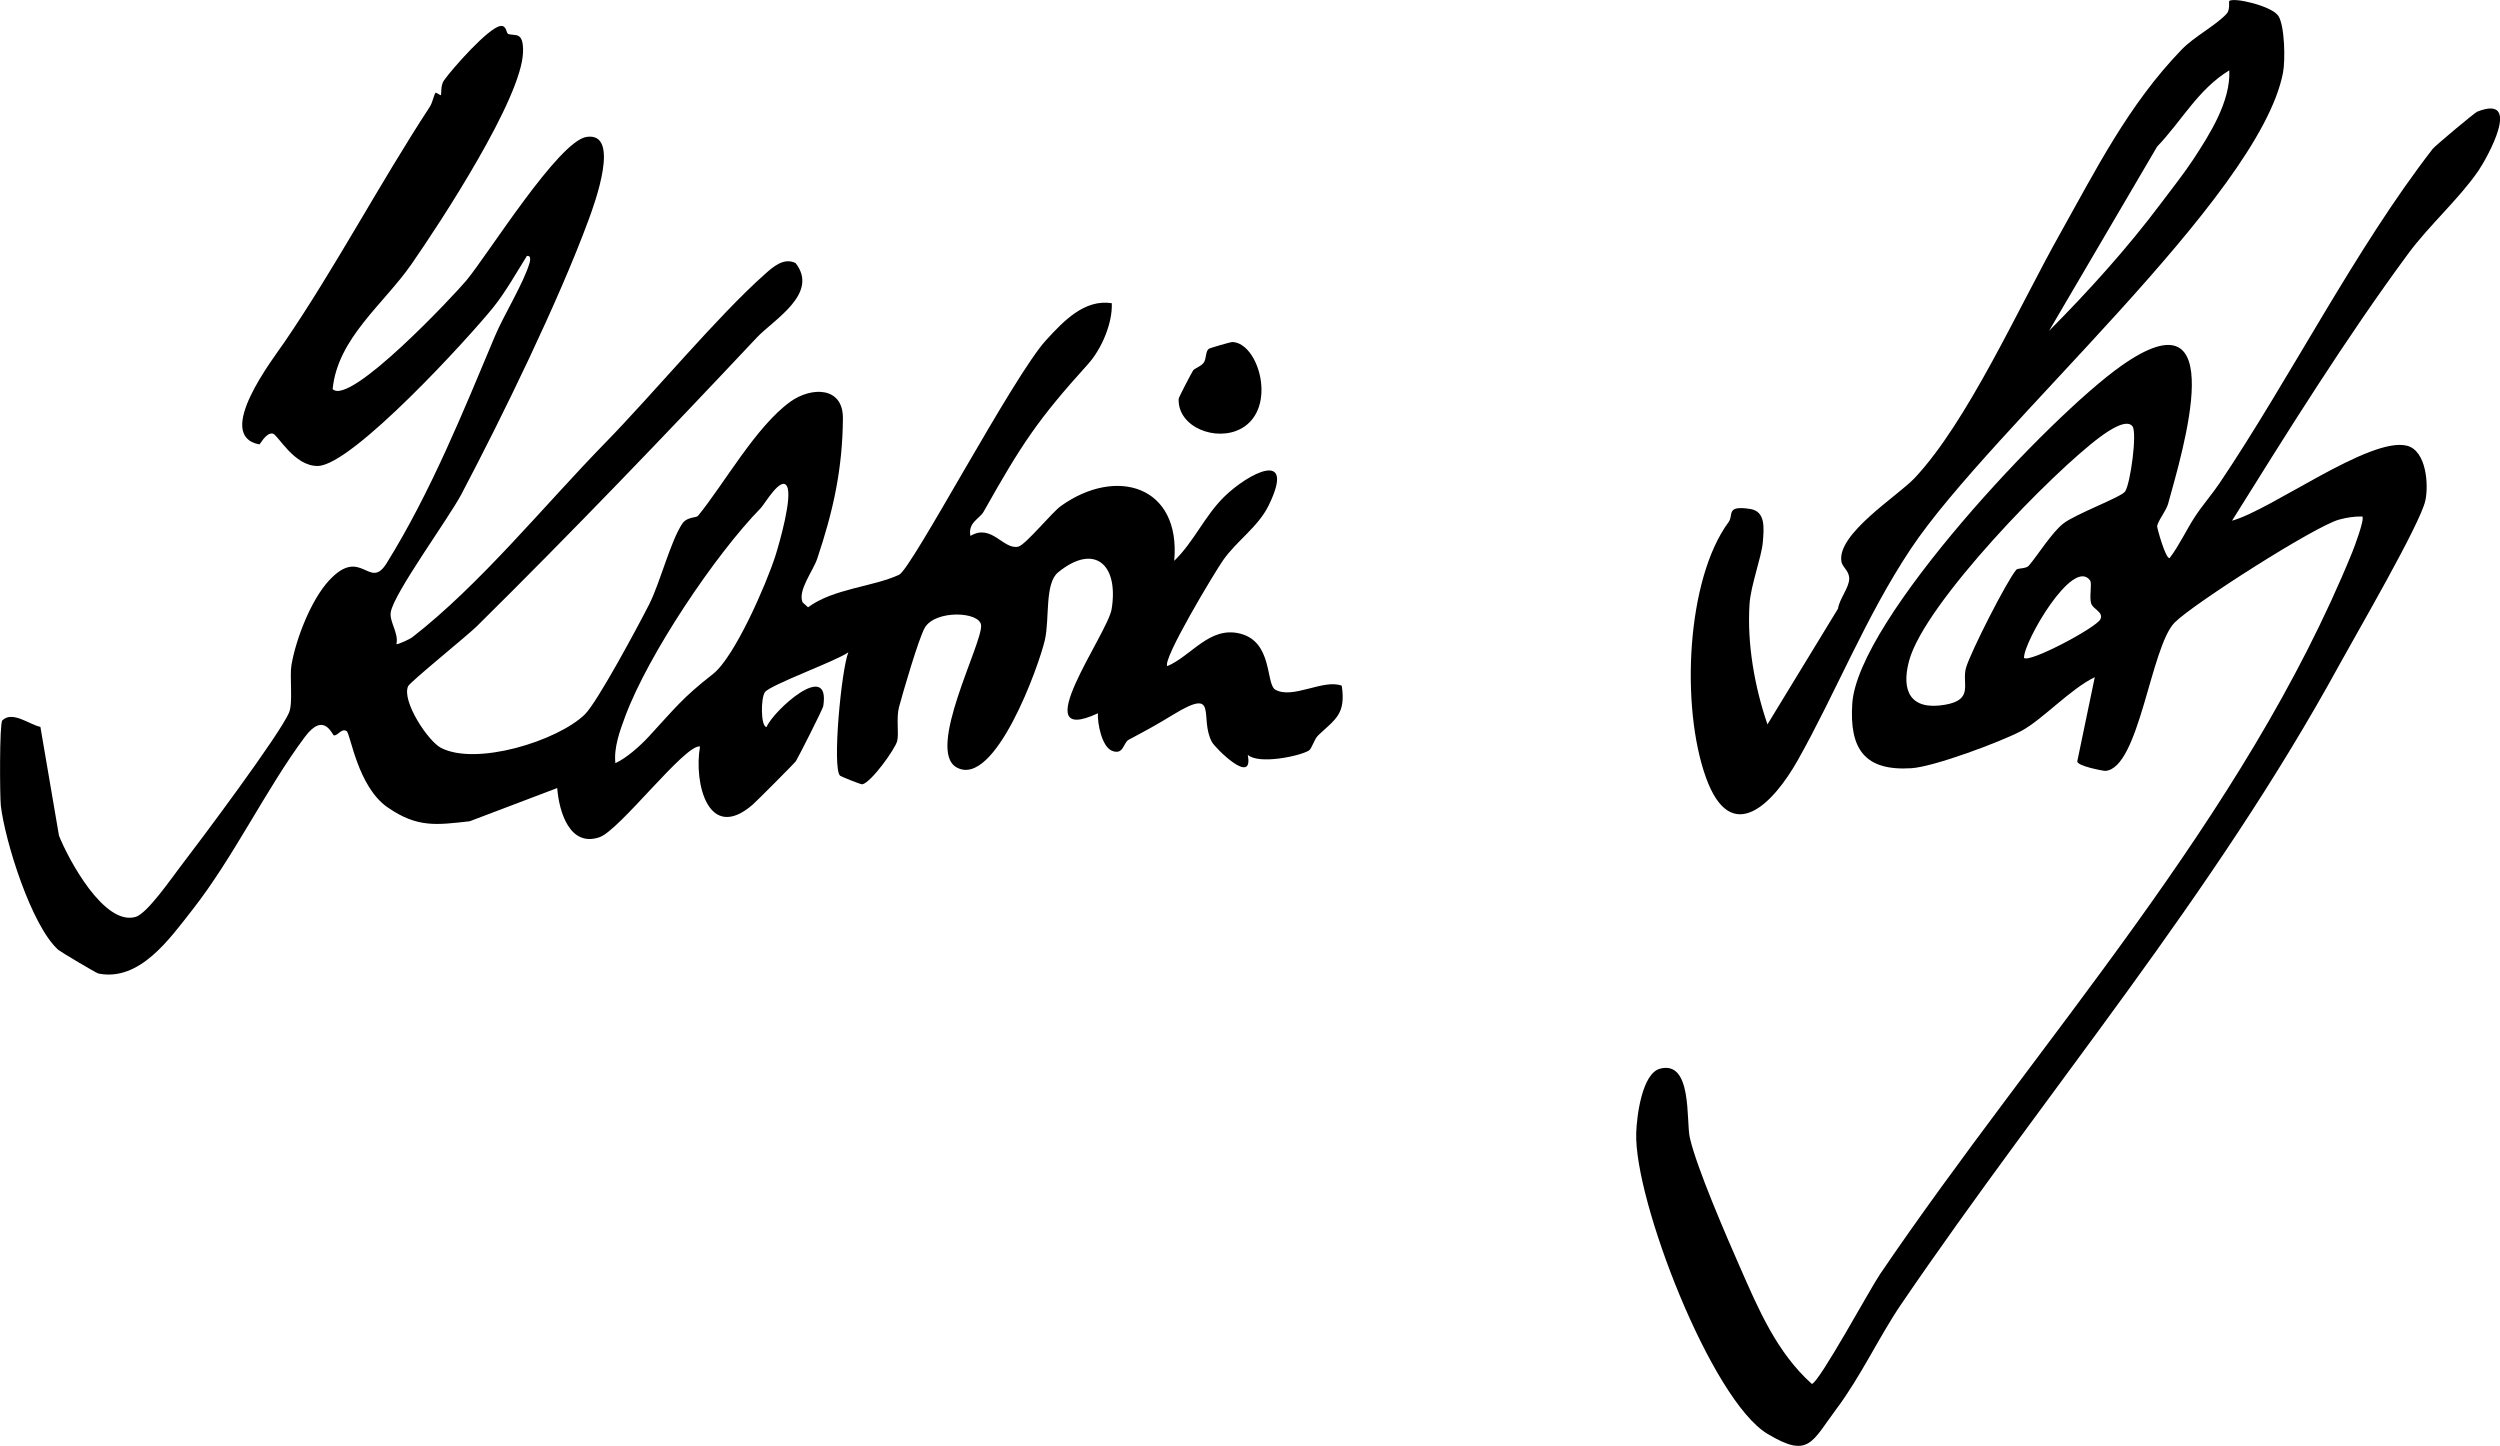 <?xml version="1.0" encoding="UTF-8"?>
<svg id="Layer_2" data-name="Layer 2" xmlns="http://www.w3.org/2000/svg" viewBox="0 0 450.49 260.55">
  <g id="Layer_1-2" data-name="Layer 1">
    <g>
      <path d="M91.49,6.08c1.23.53,2.86-.63,2.76,3.29-.21,8.33-14.84,30.65-20.11,38.24-5,7.2-13.3,13.32-14.2,22.5,3.08,3.16,21.99-17.03,24.13-19.61,3.92-4.74,16.58-25.07,21.63-25.83,6.2-.94,1.45,12.01.35,14.98-5.37,14.58-15.56,35.47-22.91,49.41-2.3,4.36-12.22,17.89-12.73,21.28-.26,1.71,1.48,3.79,1.02,5.71.16.19,2.51-.94,2.81-1.18,12.24-9.48,23.94-23.93,34.84-35.09,8.72-8.93,20.18-22.77,28.78-30.41,1.47-1.31,3.4-3.01,5.5-1.97,4.32,5.51-3.98,10.22-7,13.44-16.5,17.56-33.28,35.05-50.41,51.98-1.75,1.73-12.08,10.08-12.41,10.83-1.19,2.67,3.58,9.89,5.91,11.1,6.36,3.32,20.99-1.23,25.92-6,2.25-2.18,9.67-16.03,11.61-19.85s3.84-11.35,5.96-14.53c.85-1.28,2.53-1.04,2.83-1.41,4.72-5.77,10.44-16.1,16.64-20.57,3.77-2.72,9.52-2.78,9.48,2.98-.07,9.19-1.75,16.73-4.64,25.33-.74,2.2-3.55,5.72-2.62,7.85l.98.88c4.56-3.38,11.66-3.67,16.4-5.86,2.28-1.05,20.58-35.84,26.5-42.29,3.13-3.41,6.89-7.41,11.83-6.65.16,3.61-1.86,8.29-4.27,10.96-9.11,10.08-11.93,14.37-18.83,26.62-.7,1.25-2.87,1.96-2.37,4.36,3.81-2.31,5.95,2.56,8.62,1.93,1.31-.31,6.03-6.14,7.69-7.33,9.94-7.11,21.63-3.69,20.41,9.89,3.53-3.41,5.48-8.07,8.97-11.51,4.41-4.34,13.08-8.77,8.04,1.54-1.88,3.84-5.69,6.31-8.17,9.81-1.41,1.99-11.08,18.04-10.08,19.13,4.38-1.88,7.63-7.24,13.11-5.86,5.95,1.49,4.58,9.1,6.36,10.11,3.11,1.77,8.73-2,11.96-.72.78,5.19-1.21,6.05-4.23,8.93-.78.74-1.13,2.42-1.72,2.77-1.77,1.03-9.04,2.53-10.99.75,1.12,5.75-5.86-1.21-6.45-2.3-2.39-4.4,1.44-10.08-7.03-4.91-3.11,1.9-4.66,2.73-7.98,4.5-.98.52-.9,2.84-3.02,1.98-1.81-.74-2.63-4.95-2.52-6.75-13.31,6.18,1.74-14.29,2.47-18.76,1.32-8.08-3.09-11.98-9.64-6.64-2.44,1.99-1.52,8.28-2.37,12.11-1.03,4.61-9.04,26.94-15.94,23.03-5.52-3.13,4.68-22.31,4.43-25.58-.19-2.52-8.22-2.83-10.13.4-1.09,1.84-3.94,11.64-4.66,14.32-.53,1.98.01,4.77-.33,6.12-.38,1.47-4.71,7.49-6.29,7.8-.24.05-3.86-1.41-4.01-1.56-1.44-1.38.24-19.17,1.5-22.23-2.17,1.57-14.11,5.87-15.04,7.19-.75,1.07-.77,6.22.3,6.28,1.21-2.96,11.55-12.31,10.22-3.77-.09.55-4.62,9.47-4.94,9.92s-7.11,7.25-7.78,7.83c-7.98,6.91-10.65-3.87-9.49-10.48-2.65-.49-14.48,15.1-18.11,16.35-5.34,1.84-7.29-4.52-7.62-8.86l-15.78,5.99c-5.89.64-9.37,1.25-14.8-2.52s-6.68-13.35-7.38-13.74c-.93-.53-1.42.73-2.25.8-.33.03-1.73-4.46-5.25.24-6.94,9.28-12.88,21.75-20.28,31.17-4.13,5.26-9.49,12.94-16.92,11.49-.41-.08-6.92-3.98-7.23-4.26-4.86-4.31-9.63-19.65-10.37-25.99-.18-1.54-.27-14.82.27-15.37,1.81-1.8,4.94.79,6.86,1.17l3.35,19.61c1.67,4.18,8.1,16.29,13.81,14.63,2.09-.61,6.45-6.96,8.02-9,3.51-4.57,18.03-23.95,19.64-27.86.72-1.74.06-6.4.42-8.53.79-4.66,3.51-11.7,6.76-15.22,5.84-6.32,7.25,1.92,10.38-3.11,7.96-12.81,13.81-27.32,19.52-40.92,1.6-3.81,5.19-9.58,6.25-13.23.13-.44.27-1.39-.49-1.23-1.82,2.92-3.89,6.57-6.02,9.22-4.42,5.49-25.42,28.48-31.62,28.62-4.31.1-7.23-5.65-8.14-5.83-1.23-.25-2.28,1.98-2.43,1.95-8.32-1.58,2.6-15.6,4.53-18.44,9.08-13.28,17.23-28.71,26.17-42.37.53-.81.71-2.08,1.06-2.58.04-.06.92.52.95.47.14-.19-.09-1.77.57-2.69,1.5-2.11,8.05-9.54,10.19-9.79,1.08-.13,1.02,1.25,1.32,1.38ZM141.82,87.65c-1.05-2.02-4.06,3.22-4.73,3.9-8.2,8.39-20.24,26.32-24.42,37.52-.99,2.65-2.09,5.7-1.78,8.45,2.03-.93,4.49-3.14,5.98-4.75,4.87-5.27,6.07-6.99,11.61-11.32,3.9-3.06,9.58-16.11,11.24-21.28.77-2.42,3.09-10.61,2.1-12.52Z"/>
      <path d="M446.46,30.96c-3.33,4.83-8.82,9.75-12.49,14.72-11.4,15.47-21.6,31.87-31.77,48.15,7.09-1.95,24.81-15.16,31.5-13.52,3.53.87,3.96,7.05,3.34,9.89-.92,4.24-12.52,24.15-15.45,29.51-22.83,41.75-52.45,76.35-79,115.3-3.92,5.75-7.27,12.99-11.64,18.83-4.53,6.06-4.98,9.02-12.45,4.54-10.15-6.09-24.07-42.19-23.66-54.24.1-3.05,1.05-10.72,4.3-11.57,5.83-1.53,4.68,9.38,5.35,12.4,1.2,5.38,6.63,17.87,9.06,23.4,3.32,7.56,6.62,15.35,12.94,21.01,1.31-.24,10.56-17.25,12.25-19.73,28.73-42.34,65.48-81.99,85.13-130.15.38-.94,2.27-5.97,1.81-6.43-1.4-.03-2.84.19-4.18.56-4.33,1.16-26.41,15.26-29.65,18.56-4.32,4.4-6.37,26.31-12.48,26.72-.29.02-5.16-.87-5.05-1.74l3.15-15.14c-4.27,2.01-9.55,7.74-13.27,9.7s-15.67,6.43-19.77,6.7c-8.47.54-11.19-3.51-10.66-11.64.98-15.13,35.69-51.88,48.5-60.89,20.04-14.09,10.99,15.47,8.41,24.89-.34,1.25-1.93,3.18-1.97,4.08-.01.31,1.54,5.94,2.25,5.69,1.7-2.23,3.05-5.14,4.55-7.44,1.3-1.99,3.23-4.24,4.44-6.05,12.75-18.96,24.48-42.28,38.41-60.24.42-.55,7.54-6.51,8.03-6.71,8.24-3.25,1.84,8.28.09,10.83ZM365.59,101.93c1.65-1.96,4.16-5.97,6.17-7.56,2.22-1.76,10.49-4.78,11.18-5.81.96-1.44,2.2-10.59,1.32-11.75-1.09-1.44-4.47.93-5.73,1.85-8.61,6.35-31.73,30.04-34.52,40.41-1.48,5.5.29,8.98,6.44,7.93,5.35-.91,3-3.84,3.82-6.67s7.33-15.62,9.05-17.66c.29-.34,1.76-.14,2.27-.74ZM376.65,104.63c-3.06-4.4-12.02,11.05-11.93,13.92.98.96,13.16-5.53,13.77-6.98.57-1.35-1.33-1.73-1.68-2.86s.19-3.56-.17-4.08Z"/>
      <path d="M410.54,2.84c1.17,1.8,1.28,8.04.85,10.26-4.36,22.61-52.59,64.04-67.08,85.81-8.12,12.2-13.46,25.83-20.36,38.08-4.29,7.62-11.96,15.85-16.54,3.13s-3.55-35.73,4.08-46.05c.95-1.28-.58-3.05,3.87-2.36,2.81.44,2.51,3.38,2.29,6.02s-2.17,7.74-2.39,11.1c-.47,7.17.92,14.97,3.23,21.7l12.72-20.87c.21-1.69,2.03-3.81,2.01-5.4-.02-1.47-1.21-1.99-1.4-3.05-.89-4.98,10.16-11.85,13.2-15.08,9.54-10.16,18.71-30.68,26.09-43.83,6.55-11.67,12.4-23.43,22.05-33.4,2.25-2.32,6.08-4.28,8.07-6.42.66-.71.37-2.18.46-2.28.72-.76,7.68.87,8.84,2.65ZM401.7,12.68c-5.61,3.41-8.55,9.11-12.99,13.73l-19.48,33.21c7.14-7.19,14.12-14.91,20.19-23.01,1.72-2.3,4.07-5.26,5.77-7.84,3.05-4.64,6.78-10.55,6.52-16.09Z"/>
      <path d="M214.98,66.77c.28-.41,1.31-.67,1.88-1.36s.32-2.05.95-2.55c.17-.14,3.99-1.24,4.21-1.23,4.8.07,8.23,11.96,1.65,15.59-4.49,2.47-11.49-.22-11.28-5.36.01-.28,2.36-4.74,2.59-5.08Z"/>
    </g>
  </g>
</svg>